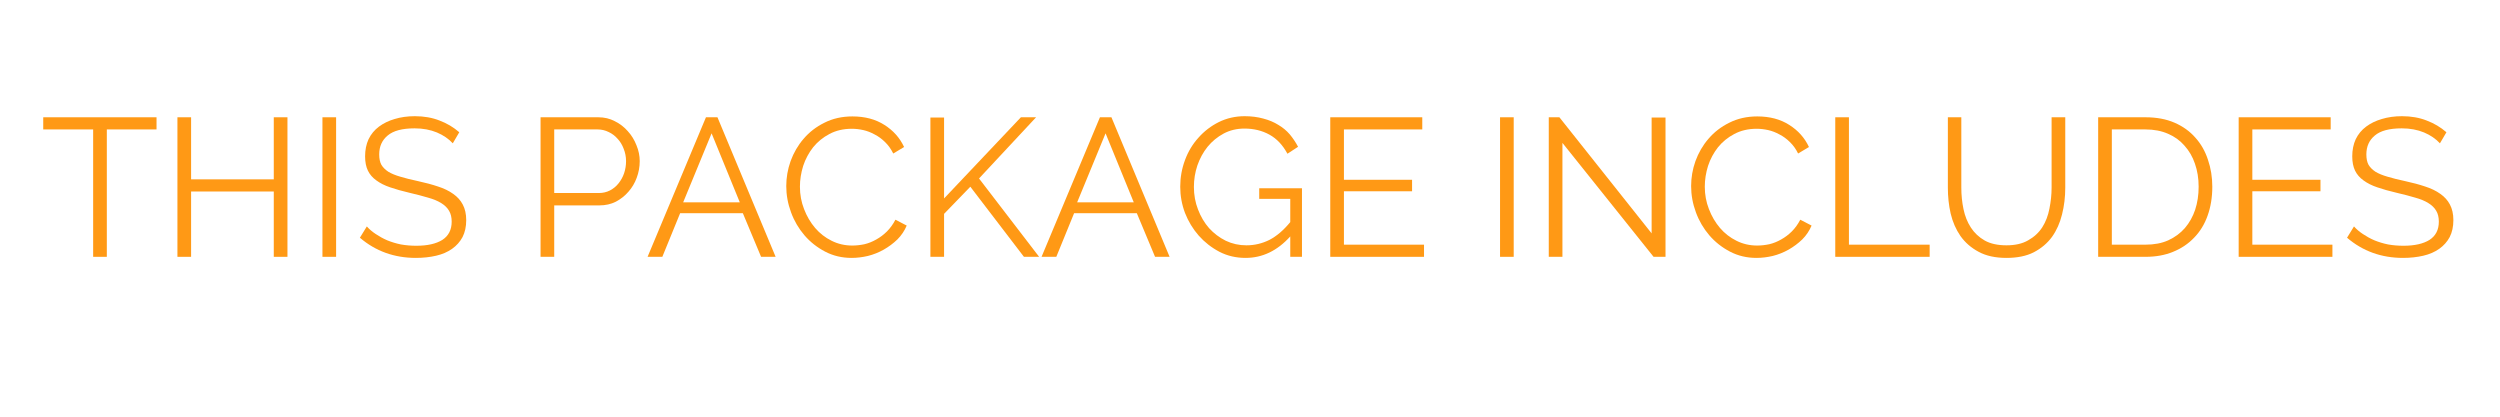 <svg xmlns="http://www.w3.org/2000/svg" xmlns:xlink="http://www.w3.org/1999/xlink" width="240" zoomAndPan="magnify" viewBox="0 0 180 30" height="40" preserveAspectRatio="xMidYMid meet" version="1.0"><defs><g/></defs><g fill="#ff9915" fill-opacity="1"><g transform="translate(2.879, 18.491)"><g><path d="M 8.391 -9.172 L 4.812 -9.172 L 4.812 0 L 3.828 0 L 3.828 -9.172 L 0.234 -9.172 L 0.234 -10.047 L 8.391 -10.047 Z M 8.391 -9.172 "/></g></g></g><g fill="#ff9915" fill-opacity="1"><g transform="translate(11.509, 18.491)"><g><path d="M 9.188 -10.047 L 9.188 0 L 8.203 0 L 8.203 -4.703 L 2.25 -4.703 L 2.25 0 L 1.266 0 L 1.266 -10.047 L 2.25 -10.047 L 2.25 -5.578 L 8.203 -5.578 L 8.203 -10.047 Z M 9.188 -10.047 "/></g></g></g><g fill="#ff9915" fill-opacity="1"><g transform="translate(21.95, 18.491)"><g><path d="M 1.266 0 L 1.266 -10.047 L 2.25 -10.047 L 2.25 0 Z M 1.266 0 "/></g></g></g><g fill="#ff9915" fill-opacity="1"><g transform="translate(25.459, 18.491)"><g><path d="M 7.141 -8.172 C 6.848 -8.492 6.469 -8.754 6 -8.953 C 5.531 -9.148 4.992 -9.25 4.391 -9.25 C 3.504 -9.25 2.859 -9.078 2.453 -8.734 C 2.047 -8.398 1.844 -7.945 1.844 -7.375 C 1.844 -7.07 1.895 -6.82 2 -6.625 C 2.113 -6.438 2.281 -6.27 2.5 -6.125 C 2.727 -5.988 3.02 -5.867 3.375 -5.766 C 3.727 -5.66 4.145 -5.555 4.625 -5.453 C 5.164 -5.336 5.648 -5.207 6.078 -5.062 C 6.504 -4.926 6.867 -4.75 7.172 -4.531 C 7.473 -4.32 7.703 -4.066 7.859 -3.766 C 8.023 -3.461 8.109 -3.086 8.109 -2.641 C 8.109 -2.172 8.02 -1.766 7.844 -1.422 C 7.664 -1.086 7.414 -0.805 7.094 -0.578 C 6.77 -0.348 6.383 -0.18 5.938 -0.078 C 5.5 0.023 5.016 0.078 4.484 0.078 C 2.93 0.078 1.586 -0.406 0.453 -1.375 L 0.953 -2.188 C 1.129 -1.988 1.344 -1.805 1.594 -1.641 C 1.844 -1.473 2.117 -1.32 2.422 -1.188 C 2.734 -1.062 3.062 -0.961 3.406 -0.891 C 3.758 -0.828 4.129 -0.797 4.516 -0.797 C 5.316 -0.797 5.941 -0.938 6.391 -1.219 C 6.836 -1.508 7.062 -1.945 7.062 -2.531 C 7.062 -2.844 7 -3.102 6.875 -3.312 C 6.75 -3.531 6.555 -3.719 6.297 -3.875 C 6.047 -4.031 5.727 -4.16 5.344 -4.266 C 4.969 -4.379 4.531 -4.492 4.031 -4.609 C 3.5 -4.734 3.035 -4.863 2.641 -5 C 2.242 -5.133 1.91 -5.301 1.641 -5.5 C 1.367 -5.695 1.164 -5.93 1.031 -6.203 C 0.895 -6.484 0.828 -6.828 0.828 -7.234 C 0.828 -7.691 0.91 -8.102 1.078 -8.469 C 1.254 -8.832 1.504 -9.133 1.828 -9.375 C 2.148 -9.613 2.523 -9.797 2.953 -9.922 C 3.391 -10.055 3.875 -10.125 4.406 -10.125 C 5.07 -10.125 5.664 -10.02 6.188 -9.812 C 6.719 -9.613 7.191 -9.332 7.609 -8.969 Z M 7.141 -8.172 "/></g></g></g><g fill="#ff9915" fill-opacity="1"><g transform="translate(34.046, 18.491)"><g/></g></g><g fill="#ff9915" fill-opacity="1"><g transform="translate(37.654, 18.491)"><g><path d="M 1.266 0 L 1.266 -10.047 L 5.422 -10.047 C 5.859 -10.047 6.254 -9.953 6.609 -9.766 C 6.973 -9.586 7.285 -9.348 7.547 -9.047 C 7.816 -8.754 8.023 -8.414 8.172 -8.031 C 8.328 -7.656 8.406 -7.273 8.406 -6.891 C 8.406 -6.473 8.332 -6.07 8.188 -5.688 C 8.051 -5.312 7.852 -4.977 7.594 -4.688 C 7.344 -4.395 7.039 -4.156 6.688 -3.969 C 6.332 -3.789 5.938 -3.703 5.5 -3.703 L 2.25 -3.703 L 2.25 0 Z M 2.25 -4.594 L 5.469 -4.594 C 5.758 -4.594 6.023 -4.656 6.266 -4.781 C 6.504 -4.906 6.707 -5.07 6.875 -5.281 C 7.051 -5.5 7.188 -5.742 7.281 -6.016 C 7.375 -6.297 7.422 -6.586 7.422 -6.891 C 7.422 -7.203 7.363 -7.5 7.25 -7.781 C 7.145 -8.062 7 -8.301 6.812 -8.5 C 6.633 -8.707 6.422 -8.867 6.172 -8.984 C 5.922 -9.109 5.656 -9.172 5.375 -9.172 L 2.25 -9.172 Z M 2.25 -4.594 "/></g></g></g><g fill="#ff9915" fill-opacity="1"><g transform="translate(46.454, 18.491)"><g><path d="M 4.375 -10.047 L 5.203 -10.047 L 9.391 0 L 8.344 0 L 7.031 -3.141 L 2.516 -3.141 L 1.234 0 L 0.172 0 Z M 6.812 -3.922 L 4.781 -8.891 L 2.734 -3.922 Z M 6.812 -3.922 "/></g></g></g><g fill="#ff9915" fill-opacity="1"><g transform="translate(56.017, 18.491)"><g><path d="M 0.594 -5.094 C 0.594 -5.695 0.695 -6.297 0.906 -6.891 C 1.125 -7.492 1.438 -8.031 1.844 -8.5 C 2.25 -8.977 2.75 -9.363 3.344 -9.656 C 3.938 -9.957 4.609 -10.109 5.359 -10.109 C 6.254 -10.109 7.02 -9.906 7.656 -9.5 C 8.301 -9.094 8.773 -8.562 9.078 -7.906 L 8.297 -7.438 C 8.141 -7.758 7.941 -8.035 7.703 -8.266 C 7.473 -8.492 7.223 -8.676 6.953 -8.812 C 6.691 -8.957 6.422 -9.062 6.141 -9.125 C 5.859 -9.188 5.582 -9.219 5.312 -9.219 C 4.707 -9.219 4.172 -9.094 3.703 -8.844 C 3.242 -8.602 2.852 -8.285 2.531 -7.891 C 2.219 -7.492 1.977 -7.047 1.812 -6.547 C 1.656 -6.047 1.578 -5.547 1.578 -5.047 C 1.578 -4.484 1.676 -3.945 1.875 -3.438 C 2.07 -2.926 2.336 -2.473 2.672 -2.078 C 3.004 -1.691 3.398 -1.383 3.859 -1.156 C 4.316 -0.926 4.812 -0.812 5.344 -0.812 C 5.633 -0.812 5.926 -0.844 6.219 -0.906 C 6.52 -0.977 6.805 -1.094 7.078 -1.25 C 7.359 -1.406 7.613 -1.598 7.844 -1.828 C 8.082 -2.066 8.285 -2.348 8.453 -2.672 L 9.266 -2.25 C 9.109 -1.875 8.883 -1.539 8.594 -1.25 C 8.301 -0.969 7.973 -0.723 7.609 -0.516 C 7.254 -0.316 6.875 -0.164 6.469 -0.062 C 6.07 0.031 5.68 0.078 5.297 0.078 C 4.609 0.078 3.973 -0.07 3.391 -0.375 C 2.816 -0.676 2.32 -1.066 1.906 -1.547 C 1.488 -2.035 1.164 -2.586 0.938 -3.203 C 0.707 -3.828 0.594 -4.457 0.594 -5.094 Z M 0.594 -5.094 "/></g></g></g><g fill="#ff9915" fill-opacity="1"><g transform="translate(65.723, 18.491)"><g><path d="M 1.266 0 L 1.266 -10.031 L 2.25 -10.031 L 2.25 -4.203 L 7.781 -10.047 L 8.875 -10.047 L 4.766 -5.641 L 9.094 0 L 8 0 L 4.141 -5.047 L 2.25 -3.094 L 2.25 0 Z M 1.266 0 "/></g></g></g><g fill="#ff9915" fill-opacity="1"><g transform="translate(74.82, 18.491)"><g><path d="M 4.375 -10.047 L 5.203 -10.047 L 9.391 0 L 8.344 0 L 7.031 -3.141 L 2.516 -3.141 L 1.234 0 L 0.172 0 Z M 6.812 -3.922 L 4.781 -8.891 L 2.734 -3.922 Z M 6.812 -3.922 "/></g></g></g><g fill="#ff9915" fill-opacity="1"><g transform="translate(84.383, 18.491)"><g><path d="M 8.516 -1.469 C 7.586 -0.438 6.516 0.078 5.297 0.078 C 4.617 0.078 3.992 -0.066 3.422 -0.359 C 2.848 -0.66 2.348 -1.051 1.922 -1.531 C 1.504 -2.008 1.176 -2.551 0.938 -3.156 C 0.707 -3.77 0.594 -4.398 0.594 -5.047 C 0.594 -5.711 0.707 -6.352 0.938 -6.969 C 1.164 -7.582 1.488 -8.117 1.906 -8.578 C 2.32 -9.047 2.812 -9.422 3.375 -9.703 C 3.945 -9.984 4.566 -10.125 5.234 -10.125 C 5.723 -10.125 6.172 -10.066 6.578 -9.953 C 6.984 -9.848 7.344 -9.695 7.656 -9.5 C 7.977 -9.312 8.254 -9.082 8.484 -8.812 C 8.711 -8.539 8.91 -8.242 9.078 -7.922 L 8.312 -7.422 C 7.977 -8.047 7.547 -8.504 7.016 -8.797 C 6.492 -9.086 5.895 -9.234 5.219 -9.234 C 4.664 -9.234 4.164 -9.113 3.719 -8.875 C 3.27 -8.633 2.883 -8.316 2.562 -7.922 C 2.25 -7.535 2.004 -7.086 1.828 -6.578 C 1.66 -6.078 1.578 -5.562 1.578 -5.031 C 1.578 -4.457 1.676 -3.914 1.875 -3.406 C 2.07 -2.895 2.336 -2.445 2.672 -2.062 C 3.016 -1.688 3.414 -1.383 3.875 -1.156 C 4.332 -0.938 4.828 -0.828 5.359 -0.828 C 5.941 -0.828 6.492 -0.957 7.016 -1.219 C 7.535 -1.488 8.035 -1.914 8.516 -2.5 L 8.516 -4.172 L 6.281 -4.172 L 6.281 -4.938 L 9.359 -4.938 L 9.359 0 L 8.516 0 Z M 8.516 -1.469 "/></g></g></g><g fill="#ff9915" fill-opacity="1"><g transform="translate(94.513, 18.491)"><g><path d="M 8.016 -0.875 L 8.016 0 L 1.266 0 L 1.266 -10.047 L 7.891 -10.047 L 7.891 -9.172 L 2.25 -9.172 L 2.25 -5.547 L 7.156 -5.547 L 7.156 -4.719 L 2.25 -4.719 L 2.25 -0.875 Z M 8.016 -0.875 "/></g></g></g><g fill="#ff9915" fill-opacity="1"><g transform="translate(103.129, 18.491)"><g/></g></g><g fill="#ff9915" fill-opacity="1"><g transform="translate(106.737, 18.491)"><g><path d="M 1.266 0 L 1.266 -10.047 L 2.25 -10.047 L 2.25 0 Z M 1.266 0 "/></g></g></g><g fill="#ff9915" fill-opacity="1"><g transform="translate(110.245, 18.491)"><g><path d="M 2.25 -8.203 L 2.25 0 L 1.266 0 L 1.266 -10.047 L 2.031 -10.047 L 8.672 -1.688 L 8.672 -10.031 L 9.672 -10.031 L 9.672 0 L 8.812 0 Z M 2.25 -8.203 "/></g></g></g><g fill="#ff9915" fill-opacity="1"><g transform="translate(121.167, 18.491)"><g><path d="M 0.594 -5.094 C 0.594 -5.695 0.695 -6.297 0.906 -6.891 C 1.125 -7.492 1.438 -8.031 1.844 -8.5 C 2.25 -8.977 2.75 -9.363 3.344 -9.656 C 3.938 -9.957 4.609 -10.109 5.359 -10.109 C 6.254 -10.109 7.02 -9.906 7.656 -9.5 C 8.301 -9.094 8.773 -8.562 9.078 -7.906 L 8.297 -7.438 C 8.141 -7.758 7.941 -8.035 7.703 -8.266 C 7.473 -8.492 7.223 -8.676 6.953 -8.812 C 6.691 -8.957 6.422 -9.062 6.141 -9.125 C 5.859 -9.188 5.582 -9.219 5.312 -9.219 C 4.707 -9.219 4.172 -9.094 3.703 -8.844 C 3.242 -8.602 2.852 -8.285 2.531 -7.891 C 2.219 -7.492 1.977 -7.047 1.812 -6.547 C 1.656 -6.047 1.578 -5.547 1.578 -5.047 C 1.578 -4.484 1.676 -3.945 1.875 -3.438 C 2.07 -2.926 2.336 -2.473 2.672 -2.078 C 3.004 -1.691 3.398 -1.383 3.859 -1.156 C 4.316 -0.926 4.812 -0.812 5.344 -0.812 C 5.633 -0.812 5.926 -0.844 6.219 -0.906 C 6.52 -0.977 6.805 -1.094 7.078 -1.25 C 7.359 -1.406 7.613 -1.598 7.844 -1.828 C 8.082 -2.066 8.285 -2.348 8.453 -2.672 L 9.266 -2.25 C 9.109 -1.875 8.883 -1.539 8.594 -1.25 C 8.301 -0.969 7.973 -0.723 7.609 -0.516 C 7.254 -0.316 6.875 -0.164 6.469 -0.062 C 6.07 0.031 5.68 0.078 5.297 0.078 C 4.609 0.078 3.973 -0.07 3.391 -0.375 C 2.816 -0.676 2.32 -1.066 1.906 -1.547 C 1.488 -2.035 1.164 -2.586 0.938 -3.203 C 0.707 -3.828 0.594 -4.457 0.594 -5.094 Z M 0.594 -5.094 "/></g></g></g><g fill="#ff9915" fill-opacity="1"><g transform="translate(130.873, 18.491)"><g><path d="M 1.266 0 L 1.266 -10.047 L 2.25 -10.047 L 2.25 -0.875 L 8.062 -0.875 L 8.062 0 Z M 1.266 0 "/></g></g></g><g fill="#ff9915" fill-opacity="1"><g transform="translate(139.121, 18.491)"><g><path d="M 5.344 -0.828 C 5.969 -0.828 6.488 -0.945 6.906 -1.188 C 7.332 -1.426 7.672 -1.738 7.922 -2.125 C 8.172 -2.52 8.344 -2.969 8.438 -3.469 C 8.539 -3.969 8.594 -4.473 8.594 -4.984 L 8.594 -10.047 L 9.578 -10.047 L 9.578 -4.984 C 9.578 -4.305 9.5 -3.66 9.344 -3.047 C 9.195 -2.441 8.957 -1.906 8.625 -1.438 C 8.289 -0.977 7.852 -0.609 7.312 -0.328 C 6.781 -0.055 6.125 0.078 5.344 0.078 C 4.551 0.078 3.883 -0.066 3.344 -0.359 C 2.801 -0.648 2.363 -1.031 2.031 -1.5 C 1.707 -1.969 1.473 -2.504 1.328 -3.109 C 1.191 -3.711 1.125 -4.336 1.125 -4.984 L 1.125 -10.047 L 2.094 -10.047 L 2.094 -4.984 C 2.094 -4.453 2.145 -3.938 2.25 -3.438 C 2.352 -2.938 2.531 -2.492 2.781 -2.109 C 3.031 -1.723 3.363 -1.41 3.781 -1.172 C 4.195 -0.941 4.719 -0.828 5.344 -0.828 Z M 5.344 -0.828 "/></g></g></g><g fill="#ff9915" fill-opacity="1"><g transform="translate(149.802, 18.491)"><g><path d="M 1.266 0 L 1.266 -10.047 L 4.672 -10.047 C 5.473 -10.047 6.172 -9.914 6.766 -9.656 C 7.367 -9.395 7.867 -9.035 8.266 -8.578 C 8.672 -8.129 8.973 -7.598 9.172 -6.984 C 9.379 -6.379 9.484 -5.734 9.484 -5.047 C 9.484 -4.273 9.367 -3.578 9.141 -2.953 C 8.922 -2.336 8.598 -1.812 8.172 -1.375 C 7.754 -0.938 7.25 -0.598 6.656 -0.359 C 6.07 -0.117 5.41 0 4.672 0 Z M 8.5 -5.047 C 8.5 -5.648 8.41 -6.203 8.234 -6.703 C 8.066 -7.203 7.816 -7.633 7.484 -8 C 7.16 -8.375 6.766 -8.66 6.297 -8.859 C 5.828 -9.066 5.285 -9.172 4.672 -9.172 L 2.25 -9.172 L 2.25 -0.875 L 4.672 -0.875 C 5.297 -0.875 5.844 -0.977 6.312 -1.188 C 6.789 -1.406 7.191 -1.703 7.516 -2.078 C 7.836 -2.453 8.082 -2.891 8.25 -3.391 C 8.414 -3.891 8.5 -4.441 8.5 -5.047 Z M 8.5 -5.047 "/></g></g></g><g fill="#ff9915" fill-opacity="1"><g transform="translate(159.918, 18.491)"><g><path d="M 8.016 -0.875 L 8.016 0 L 1.266 0 L 1.266 -10.047 L 7.891 -10.047 L 7.891 -9.172 L 2.25 -9.172 L 2.25 -5.547 L 7.156 -5.547 L 7.156 -4.719 L 2.25 -4.719 L 2.25 -0.875 Z M 8.016 -0.875 "/></g></g></g><g fill="#ff9915" fill-opacity="1"><g transform="translate(168.534, 18.491)"><g><path d="M 7.141 -8.172 C 6.848 -8.492 6.469 -8.754 6 -8.953 C 5.531 -9.148 4.992 -9.25 4.391 -9.25 C 3.504 -9.25 2.859 -9.078 2.453 -8.734 C 2.047 -8.398 1.844 -7.945 1.844 -7.375 C 1.844 -7.07 1.895 -6.82 2 -6.625 C 2.113 -6.438 2.281 -6.27 2.5 -6.125 C 2.727 -5.988 3.02 -5.867 3.375 -5.766 C 3.727 -5.66 4.145 -5.555 4.625 -5.453 C 5.164 -5.336 5.648 -5.207 6.078 -5.062 C 6.504 -4.926 6.867 -4.75 7.172 -4.531 C 7.473 -4.32 7.703 -4.066 7.859 -3.766 C 8.023 -3.461 8.109 -3.086 8.109 -2.641 C 8.109 -2.172 8.02 -1.766 7.844 -1.422 C 7.664 -1.086 7.414 -0.805 7.094 -0.578 C 6.77 -0.348 6.383 -0.18 5.938 -0.078 C 5.5 0.023 5.016 0.078 4.484 0.078 C 2.93 0.078 1.586 -0.406 0.453 -1.375 L 0.953 -2.188 C 1.129 -1.988 1.344 -1.805 1.594 -1.641 C 1.844 -1.473 2.117 -1.32 2.422 -1.188 C 2.734 -1.062 3.062 -0.961 3.406 -0.891 C 3.758 -0.828 4.129 -0.797 4.516 -0.797 C 5.316 -0.797 5.941 -0.938 6.391 -1.219 C 6.836 -1.508 7.062 -1.945 7.062 -2.531 C 7.062 -2.844 7 -3.102 6.875 -3.312 C 6.75 -3.531 6.555 -3.719 6.297 -3.875 C 6.047 -4.031 5.727 -4.16 5.344 -4.266 C 4.969 -4.379 4.531 -4.492 4.031 -4.609 C 3.5 -4.734 3.035 -4.863 2.641 -5 C 2.242 -5.133 1.91 -5.301 1.641 -5.5 C 1.367 -5.695 1.164 -5.93 1.031 -6.203 C 0.895 -6.484 0.828 -6.828 0.828 -7.234 C 0.828 -7.691 0.91 -8.102 1.078 -8.469 C 1.254 -8.832 1.504 -9.133 1.828 -9.375 C 2.148 -9.613 2.523 -9.797 2.953 -9.922 C 3.391 -10.055 3.875 -10.125 4.406 -10.125 C 5.07 -10.125 5.664 -10.02 6.188 -9.812 C 6.719 -9.613 7.191 -9.332 7.609 -8.969 Z M 7.141 -8.172 "/></g></g></g></svg>